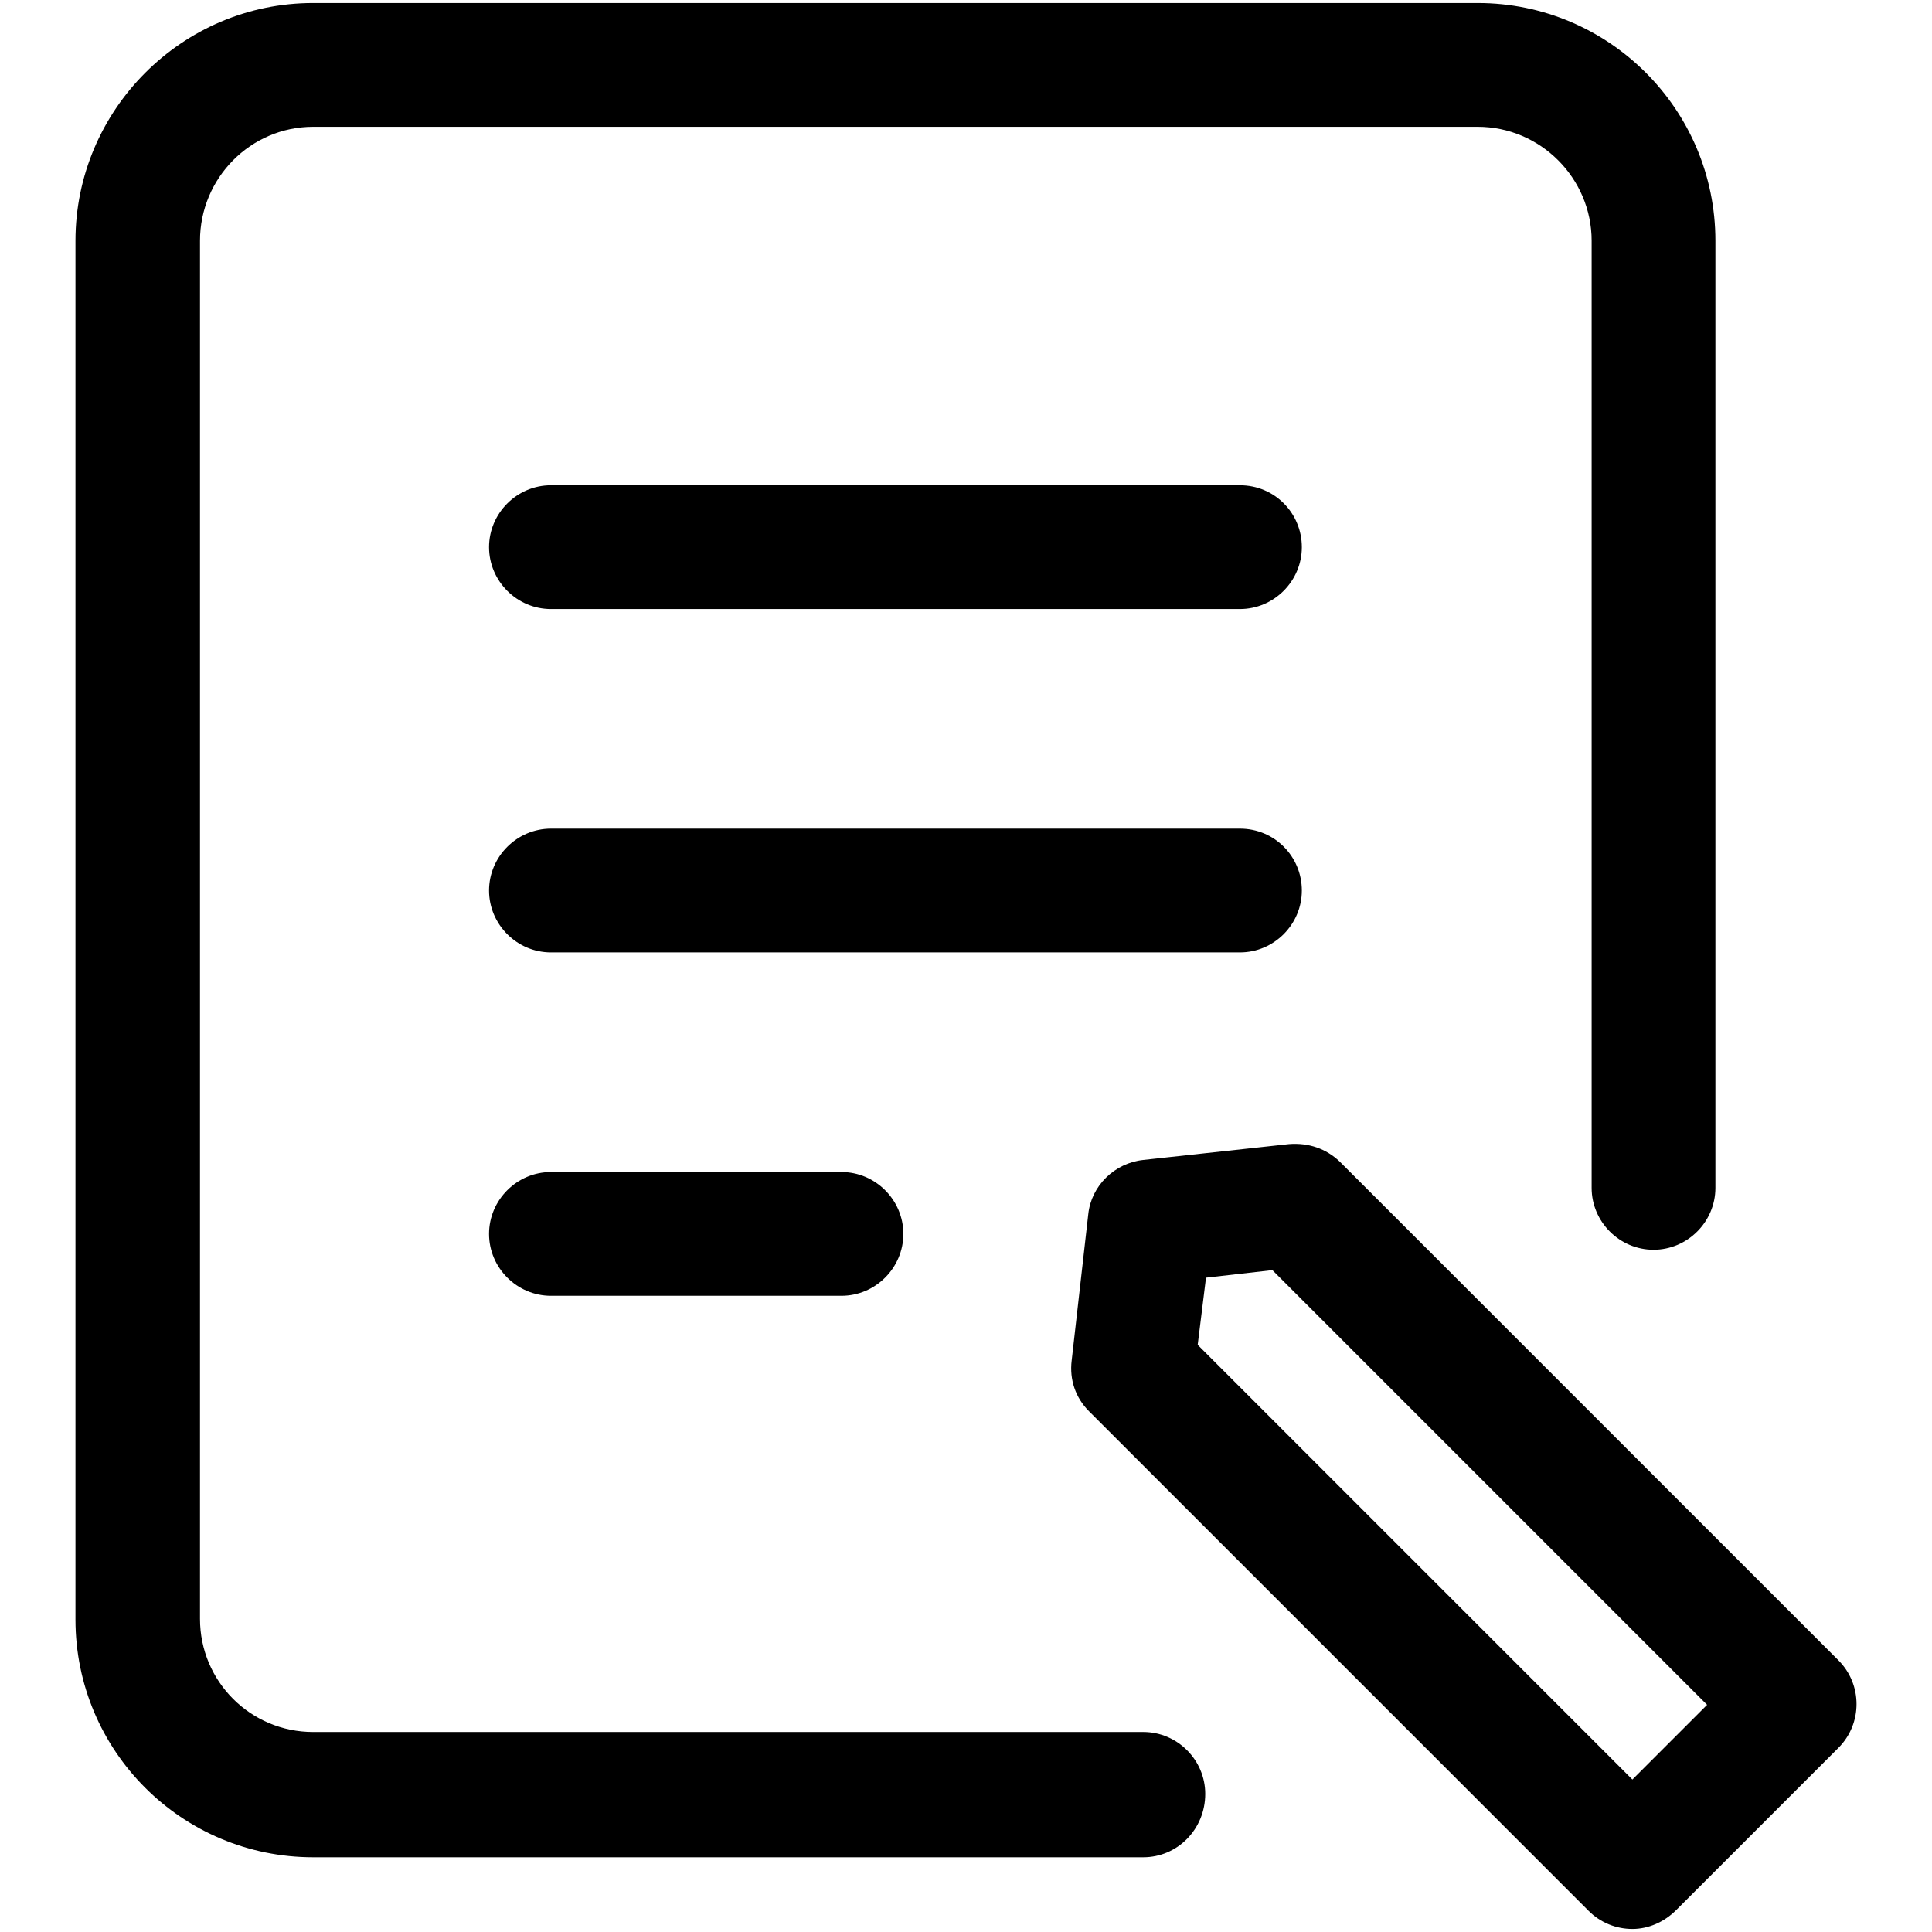 <?xml version="1.0" encoding="utf-8"?>
<!-- Svg Vector Icons : http://www.onlinewebfonts.com/icon -->
<!DOCTYPE svg PUBLIC "-//W3C//DTD SVG 1.1//EN" "http://www.w3.org/Graphics/SVG/1.1/DTD/svg11.dtd">
<svg version="1.1" xmlns="http://www.w3.org/2000/svg" xmlns:xlink="http://www.w3.org/1999/xlink" x="0px" y="0px" viewBox="0 0 256 256" enable-background="new 0 0 256 256" xml:space="preserve">
<g><g><path fill="#000000" d="M151.5,246.1h-110c-17.4,0-31.5-14.1-31.5-31.5V31.9C10,14.6,24.1,0.4,41.5,0.4h154.3c17.4,0,31.5,14.1,31.5,31.5v125.5c0,4.5-3.7,8.2-8.2,8.2c-4.5,0-8.2-3.7-8.2-8.2V31.9c0-8.3-6.8-15.1-15.1-15.1H41.5c-8.3,0-15,6.8-15,15.1v182.6c0,8.3,6.7,15,15,15h110c4.5,0,8.2,3.7,8.2,8.2C159.7,242.4,156,246.1,151.5,246.1z"/><path fill="#000000" d="M164.3,80.7H73c-4.5,0-8.2-3.7-8.2-8.2c0-4.5,3.7-8.2,8.2-8.2h91.3c4.6,0,8.2,3.7,8.2,8.2C172.5,77,168.8,80.7,164.3,80.7z"/><path fill="#000000" d="M164.3,126.2H73c-4.5,0-8.2-3.7-8.2-8.2c0-4.5,3.7-8.2,8.2-8.2h91.3c4.6,0,8.2,3.7,8.2,8.2C172.5,122.5,168.8,126.2,164.3,126.2z"/><path fill="#000000" d="M111.5,171.7H73c-4.5,0-8.2-3.7-8.2-8.2c0-4.5,3.7-8.2,8.2-8.2h38.5c4.5,0,8.2,3.7,8.2,8.2C119.7,168,116,171.7,111.5,171.7z"/><path fill="#000000" d="M216.3,255.6c-2.1,0-4.2-0.8-5.8-2.4L144.3,187c-1.8-1.8-2.6-4.2-2.3-6.7l2.2-19.4c0.4-3.8,3.5-6.8,7.3-7.2l19.3-2.1c2.6-0.2,4.9,0.6,6.7,2.3l66.1,66.1c3.2,3.2,3.2,8.4,0,11.6l-21.5,21.5C220.5,254.7,218.4,255.6,216.3,255.6z M158.7,178.2l57.6,57.6l9.9-9.9l-57.6-57.6l-8.8,1L158.7,178.2z"/></g></g>
</svg>